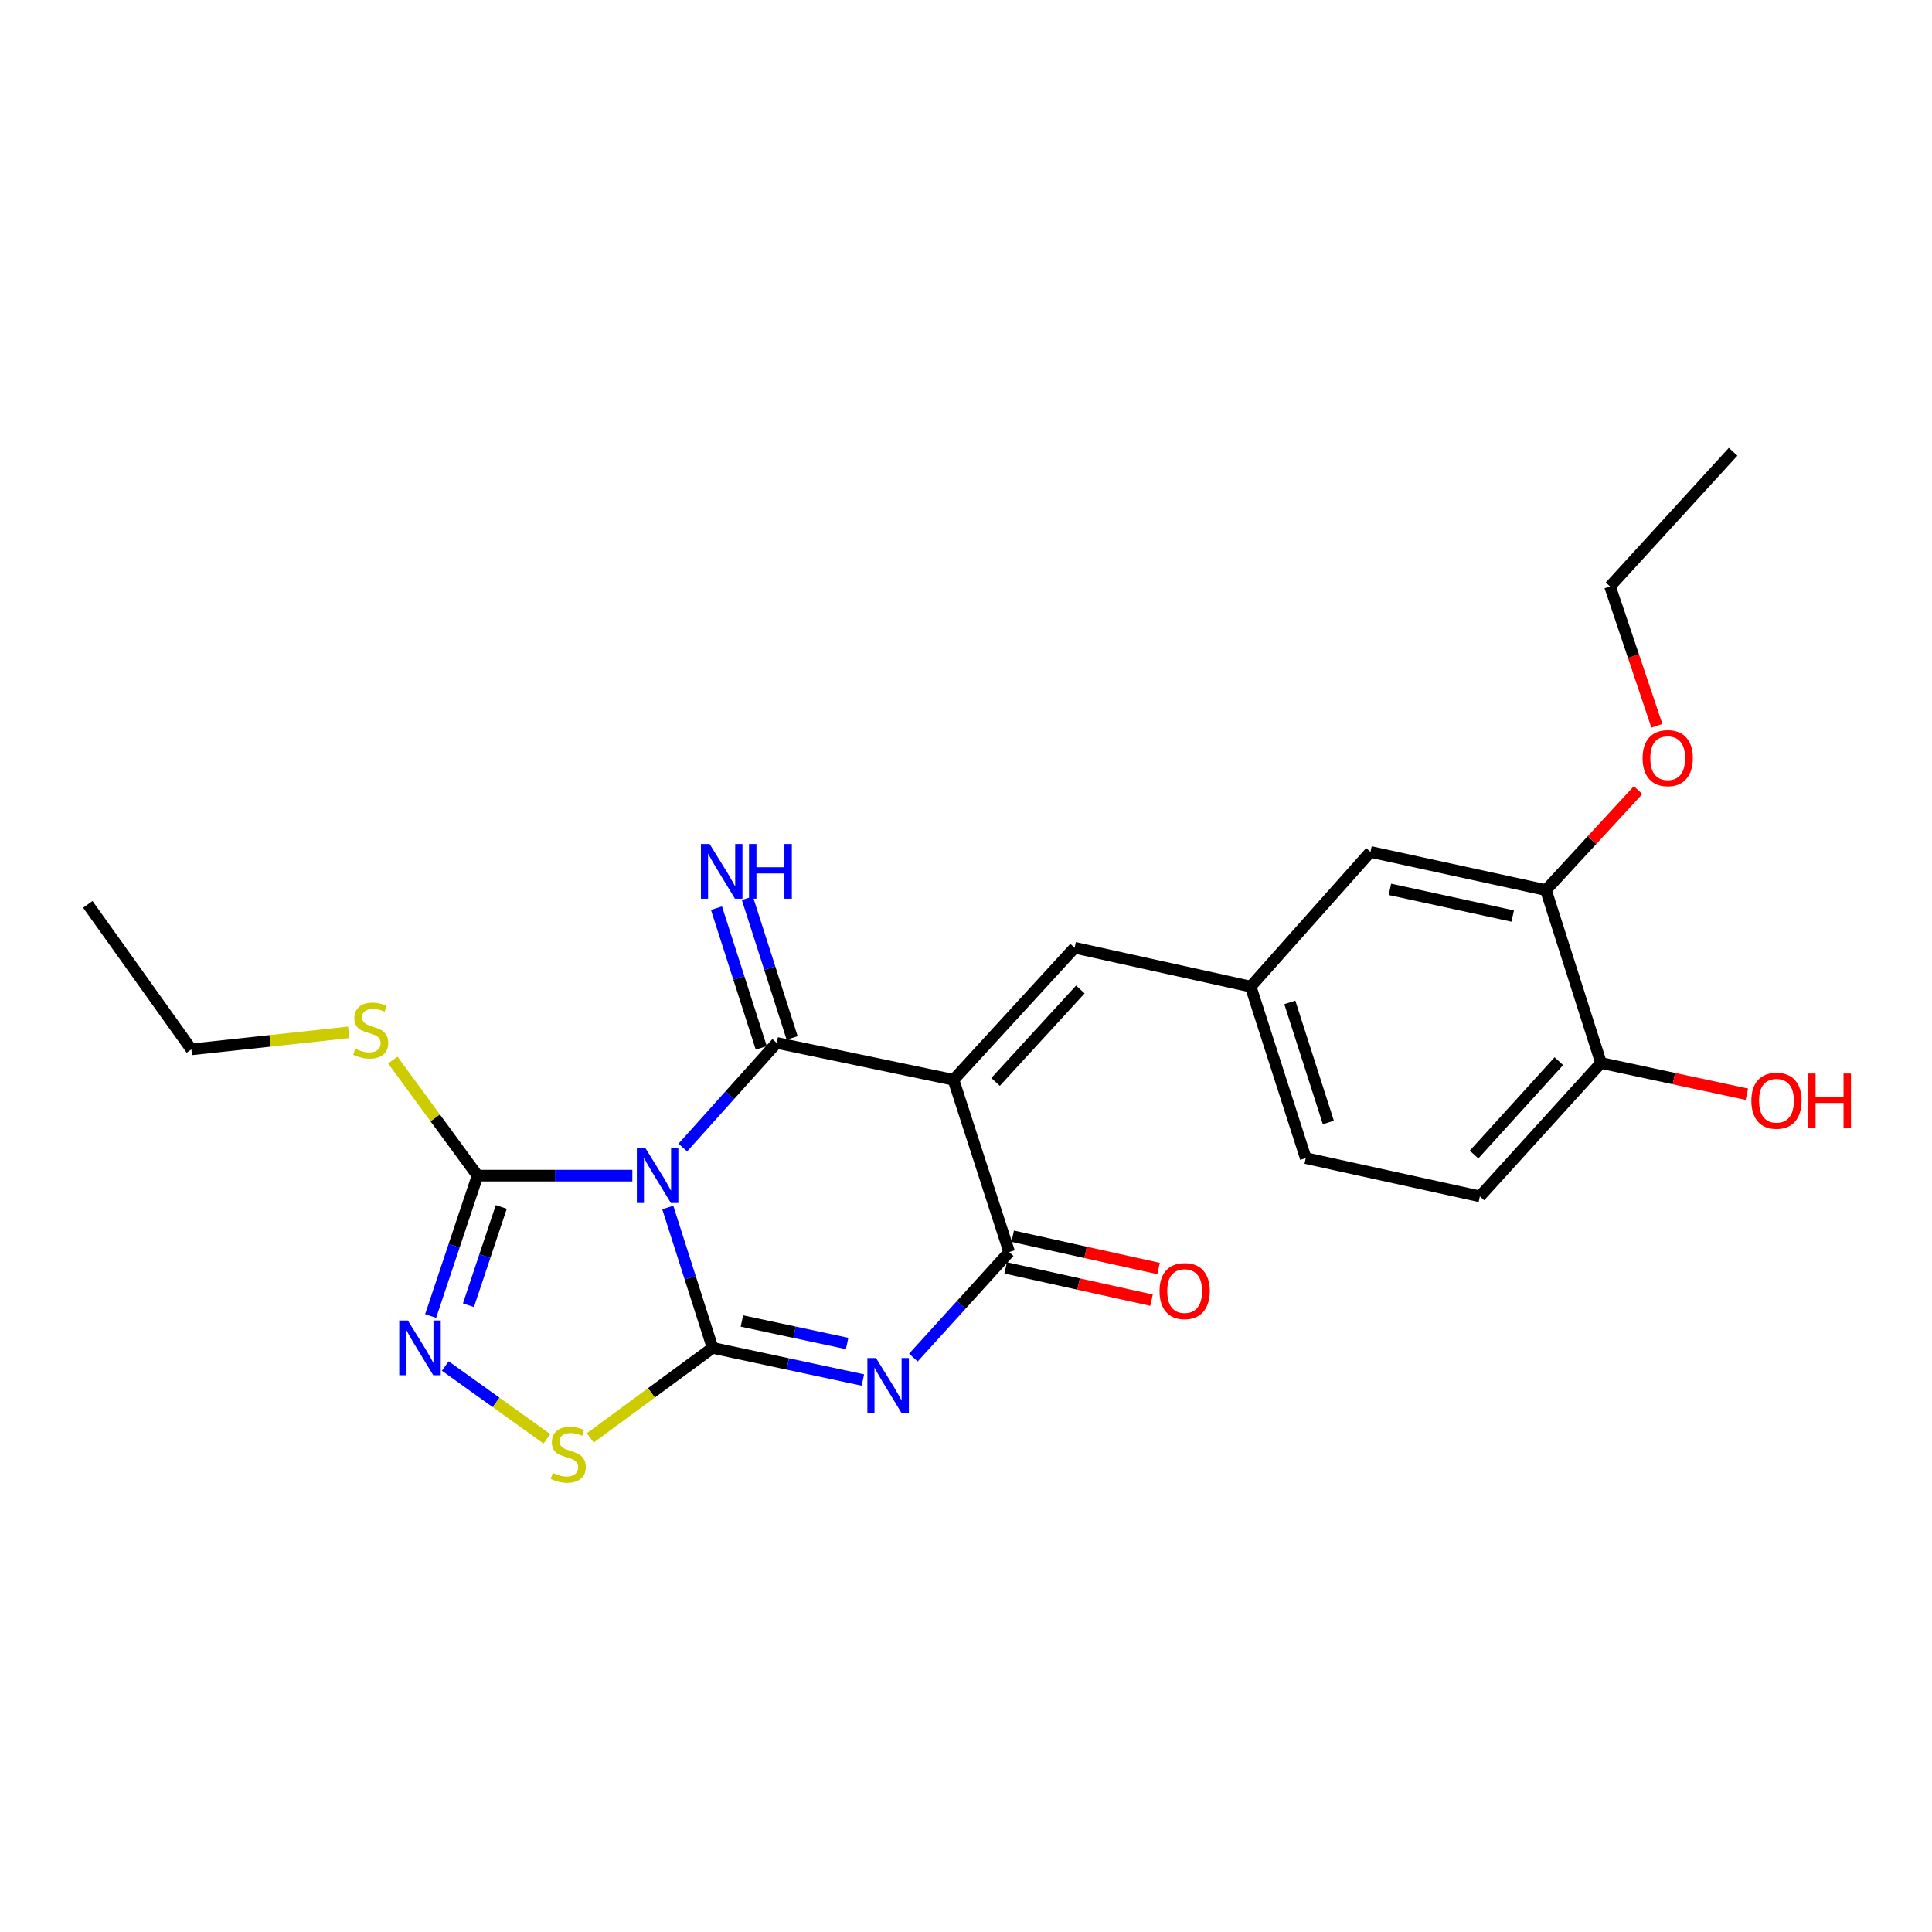 <?xml version='1.0' encoding='iso-8859-1'?>
<svg version='1.1' baseProfile='full'
              xmlns='http://www.w3.org/2000/svg'
                      xmlns:rdkit='http://www.rdkit.org/xml'
                      xmlns:xlink='http://www.w3.org/1999/xlink'
                  xml:space='preserve'
width='1000px' height='1000px' viewBox='0 0 1000 1000'>
<!-- END OF HEADER -->
<rect style='opacity:1.0;fill:#FFFFFF;stroke:none' width='1000' height='1000' x='0' y='0'> </rect>
<path class='bond-0' d='M 345.636,625.002 L 357.234,661.333' style='fill:none;fill-rule:evenodd;stroke:#0000FF;stroke-width:6px;stroke-linecap:butt;stroke-linejoin:miter;stroke-opacity:1' />
<path class='bond-0' d='M 357.234,661.333 L 368.831,697.665' style='fill:none;fill-rule:evenodd;stroke:#000000;stroke-width:6px;stroke-linecap:butt;stroke-linejoin:miter;stroke-opacity:1' />
<path class='bond-1' d='M 353.417,593.964 L 377.719,566.887' style='fill:none;fill-rule:evenodd;stroke:#0000FF;stroke-width:6px;stroke-linecap:butt;stroke-linejoin:miter;stroke-opacity:1' />
<path class='bond-1' d='M 377.719,566.887 L 402.021,539.809' style='fill:none;fill-rule:evenodd;stroke:#000000;stroke-width:6px;stroke-linecap:butt;stroke-linejoin:miter;stroke-opacity:1' />
<path class='bond-5' d='M 327.299,608.502 L 287.239,608.502' style='fill:none;fill-rule:evenodd;stroke:#0000FF;stroke-width:6px;stroke-linecap:butt;stroke-linejoin:miter;stroke-opacity:1' />
<path class='bond-5' d='M 287.239,608.502 L 247.178,608.502' style='fill:none;fill-rule:evenodd;stroke:#000000;stroke-width:6px;stroke-linecap:butt;stroke-linejoin:miter;stroke-opacity:1' />
<path class='bond-3' d='M 368.831,697.665 L 407.73,705.981' style='fill:none;fill-rule:evenodd;stroke:#000000;stroke-width:6px;stroke-linecap:butt;stroke-linejoin:miter;stroke-opacity:1' />
<path class='bond-3' d='M 407.73,705.981 L 446.628,714.297' style='fill:none;fill-rule:evenodd;stroke:#0000FF;stroke-width:6px;stroke-linecap:butt;stroke-linejoin:miter;stroke-opacity:1' />
<path class='bond-3' d='M 384.01,683.744 L 411.239,689.566' style='fill:none;fill-rule:evenodd;stroke:#000000;stroke-width:6px;stroke-linecap:butt;stroke-linejoin:miter;stroke-opacity:1' />
<path class='bond-3' d='M 411.239,689.566 L 438.468,695.387' style='fill:none;fill-rule:evenodd;stroke:#0000FF;stroke-width:6px;stroke-linecap:butt;stroke-linejoin:miter;stroke-opacity:1' />
<path class='bond-7' d='M 368.831,697.665 L 337.172,720.958' style='fill:none;fill-rule:evenodd;stroke:#000000;stroke-width:6px;stroke-linecap:butt;stroke-linejoin:miter;stroke-opacity:1' />
<path class='bond-7' d='M 337.172,720.958 L 305.513,744.252' style='fill:none;fill-rule:evenodd;stroke:#CCCC00;stroke-width:6px;stroke-linecap:butt;stroke-linejoin:miter;stroke-opacity:1' />
<path class='bond-2' d='M 402.021,539.809 L 493.525,558.908' style='fill:none;fill-rule:evenodd;stroke:#000000;stroke-width:6px;stroke-linecap:butt;stroke-linejoin:miter;stroke-opacity:1' />
<path class='bond-9' d='M 410.014,537.247 L 398.422,501.093' style='fill:none;fill-rule:evenodd;stroke:#000000;stroke-width:6px;stroke-linecap:butt;stroke-linejoin:miter;stroke-opacity:1' />
<path class='bond-9' d='M 398.422,501.093 L 386.83,464.939' style='fill:none;fill-rule:evenodd;stroke:#0000FF;stroke-width:6px;stroke-linecap:butt;stroke-linejoin:miter;stroke-opacity:1' />
<path class='bond-9' d='M 394.029,542.372 L 382.437,506.218' style='fill:none;fill-rule:evenodd;stroke:#000000;stroke-width:6px;stroke-linecap:butt;stroke-linejoin:miter;stroke-opacity:1' />
<path class='bond-9' d='M 382.437,506.218 L 370.845,470.064' style='fill:none;fill-rule:evenodd;stroke:#0000FF;stroke-width:6px;stroke-linecap:butt;stroke-linejoin:miter;stroke-opacity:1' />
<path class='bond-4' d='M 493.525,558.908 L 522.35,648.061' style='fill:none;fill-rule:evenodd;stroke:#000000;stroke-width:6px;stroke-linecap:butt;stroke-linejoin:miter;stroke-opacity:1' />
<path class='bond-8' d='M 493.525,558.908 L 556.212,490.551' style='fill:none;fill-rule:evenodd;stroke:#000000;stroke-width:6px;stroke-linecap:butt;stroke-linejoin:miter;stroke-opacity:1' />
<path class='bond-8' d='M 515.299,560 L 559.18,512.15' style='fill:none;fill-rule:evenodd;stroke:#000000;stroke-width:6px;stroke-linecap:butt;stroke-linejoin:miter;stroke-opacity:1' />
<path class='bond-25' d='M 472.762,702.691 L 497.556,675.376' style='fill:none;fill-rule:evenodd;stroke:#0000FF;stroke-width:6px;stroke-linecap:butt;stroke-linejoin:miter;stroke-opacity:1' />
<path class='bond-25' d='M 497.556,675.376 L 522.35,648.061' style='fill:none;fill-rule:evenodd;stroke:#000000;stroke-width:6px;stroke-linecap:butt;stroke-linejoin:miter;stroke-opacity:1' />
<path class='bond-11' d='M 520.535,656.256 L 558.284,664.616' style='fill:none;fill-rule:evenodd;stroke:#000000;stroke-width:6px;stroke-linecap:butt;stroke-linejoin:miter;stroke-opacity:1' />
<path class='bond-11' d='M 558.284,664.616 L 596.032,672.977' style='fill:none;fill-rule:evenodd;stroke:#FF0000;stroke-width:6px;stroke-linecap:butt;stroke-linejoin:miter;stroke-opacity:1' />
<path class='bond-11' d='M 524.165,639.867 L 561.914,648.227' style='fill:none;fill-rule:evenodd;stroke:#000000;stroke-width:6px;stroke-linecap:butt;stroke-linejoin:miter;stroke-opacity:1' />
<path class='bond-11' d='M 561.914,648.227 L 599.662,656.588' style='fill:none;fill-rule:evenodd;stroke:#FF0000;stroke-width:6px;stroke-linecap:butt;stroke-linejoin:miter;stroke-opacity:1' />
<path class='bond-6' d='M 247.178,608.502 L 235.039,644.828' style='fill:none;fill-rule:evenodd;stroke:#000000;stroke-width:6px;stroke-linecap:butt;stroke-linejoin:miter;stroke-opacity:1' />
<path class='bond-6' d='M 235.039,644.828 L 222.9,681.154' style='fill:none;fill-rule:evenodd;stroke:#0000FF;stroke-width:6px;stroke-linecap:butt;stroke-linejoin:miter;stroke-opacity:1' />
<path class='bond-6' d='M 259.457,624.72 L 250.96,650.148' style='fill:none;fill-rule:evenodd;stroke:#000000;stroke-width:6px;stroke-linecap:butt;stroke-linejoin:miter;stroke-opacity:1' />
<path class='bond-6' d='M 250.96,650.148 L 242.462,675.577' style='fill:none;fill-rule:evenodd;stroke:#0000FF;stroke-width:6px;stroke-linecap:butt;stroke-linejoin:miter;stroke-opacity:1' />
<path class='bond-15' d='M 247.178,608.502 L 225.241,578.588' style='fill:none;fill-rule:evenodd;stroke:#000000;stroke-width:6px;stroke-linecap:butt;stroke-linejoin:miter;stroke-opacity:1' />
<path class='bond-15' d='M 225.241,578.588 L 203.304,548.673' style='fill:none;fill-rule:evenodd;stroke:#CCCC00;stroke-width:6px;stroke-linecap:butt;stroke-linejoin:miter;stroke-opacity:1' />
<path class='bond-24' d='M 230.482,707.05 L 256.78,725.891' style='fill:none;fill-rule:evenodd;stroke:#0000FF;stroke-width:6px;stroke-linecap:butt;stroke-linejoin:miter;stroke-opacity:1' />
<path class='bond-24' d='M 256.78,725.891 L 283.077,744.732' style='fill:none;fill-rule:evenodd;stroke:#CCCC00;stroke-width:6px;stroke-linecap:butt;stroke-linejoin:miter;stroke-opacity:1' />
<path class='bond-12' d='M 556.212,490.551 L 647.342,510.648' style='fill:none;fill-rule:evenodd;stroke:#000000;stroke-width:6px;stroke-linecap:butt;stroke-linejoin:miter;stroke-opacity:1' />
<path class='bond-10' d='M 800.171,460.709 L 709.358,440.957' style='fill:none;fill-rule:evenodd;stroke:#000000;stroke-width:6px;stroke-linecap:butt;stroke-linejoin:miter;stroke-opacity:1' />
<path class='bond-10' d='M 782.981,474.149 L 719.412,460.323' style='fill:none;fill-rule:evenodd;stroke:#000000;stroke-width:6px;stroke-linecap:butt;stroke-linejoin:miter;stroke-opacity:1' />
<path class='bond-18' d='M 800.171,460.709 L 824.025,434.83' style='fill:none;fill-rule:evenodd;stroke:#000000;stroke-width:6px;stroke-linecap:butt;stroke-linejoin:miter;stroke-opacity:1' />
<path class='bond-18' d='M 824.025,434.83 L 847.878,408.95' style='fill:none;fill-rule:evenodd;stroke:#FF0000;stroke-width:6px;stroke-linecap:butt;stroke-linejoin:miter;stroke-opacity:1' />
<path class='bond-26' d='M 800.171,460.709 L 828.689,550.189' style='fill:none;fill-rule:evenodd;stroke:#000000;stroke-width:6px;stroke-linecap:butt;stroke-linejoin:miter;stroke-opacity:1' />
<path class='bond-14' d='M 647.342,510.648 L 709.358,440.957' style='fill:none;fill-rule:evenodd;stroke:#000000;stroke-width:6px;stroke-linecap:butt;stroke-linejoin:miter;stroke-opacity:1' />
<path class='bond-17' d='M 647.342,510.648 L 675.851,599.447' style='fill:none;fill-rule:evenodd;stroke:#000000;stroke-width:6px;stroke-linecap:butt;stroke-linejoin:miter;stroke-opacity:1' />
<path class='bond-17' d='M 667.601,518.836 L 687.557,580.996' style='fill:none;fill-rule:evenodd;stroke:#000000;stroke-width:6px;stroke-linecap:butt;stroke-linejoin:miter;stroke-opacity:1' />
<path class='bond-13' d='M 828.689,550.189 L 765.992,619.236' style='fill:none;fill-rule:evenodd;stroke:#000000;stroke-width:6px;stroke-linecap:butt;stroke-linejoin:miter;stroke-opacity:1' />
<path class='bond-13' d='M 806.857,549.261 L 762.97,597.594' style='fill:none;fill-rule:evenodd;stroke:#000000;stroke-width:6px;stroke-linecap:butt;stroke-linejoin:miter;stroke-opacity:1' />
<path class='bond-19' d='M 828.689,550.189 L 866.43,558.278' style='fill:none;fill-rule:evenodd;stroke:#000000;stroke-width:6px;stroke-linecap:butt;stroke-linejoin:miter;stroke-opacity:1' />
<path class='bond-19' d='M 866.43,558.278 L 904.171,566.367' style='fill:none;fill-rule:evenodd;stroke:#FF0000;stroke-width:6px;stroke-linecap:butt;stroke-linejoin:miter;stroke-opacity:1' />
<path class='bond-20' d='M 180.472,534.34 L 139.765,538.749' style='fill:none;fill-rule:evenodd;stroke:#CCCC00;stroke-width:6px;stroke-linecap:butt;stroke-linejoin:miter;stroke-opacity:1' />
<path class='bond-20' d='M 139.765,538.749 L 99.058,543.157' style='fill:none;fill-rule:evenodd;stroke:#000000;stroke-width:6px;stroke-linecap:butt;stroke-linejoin:miter;stroke-opacity:1' />
<path class='bond-16' d='M 765.992,619.236 L 675.851,599.447' style='fill:none;fill-rule:evenodd;stroke:#000000;stroke-width:6px;stroke-linecap:butt;stroke-linejoin:miter;stroke-opacity:1' />
<path class='bond-21' d='M 857.6,375.662 L 845.471,339.593' style='fill:none;fill-rule:evenodd;stroke:#FF0000;stroke-width:6px;stroke-linecap:butt;stroke-linejoin:miter;stroke-opacity:1' />
<path class='bond-21' d='M 845.471,339.593 L 833.342,303.525' style='fill:none;fill-rule:evenodd;stroke:#000000;stroke-width:6px;stroke-linecap:butt;stroke-linejoin:miter;stroke-opacity:1' />
<path class='bond-22' d='M 99.058,543.157 L 45.455,468.104' style='fill:none;fill-rule:evenodd;stroke:#000000;stroke-width:6px;stroke-linecap:butt;stroke-linejoin:miter;stroke-opacity:1' />
<path class='bond-23' d='M 833.342,303.525 L 897.055,233.834' style='fill:none;fill-rule:evenodd;stroke:#000000;stroke-width:6px;stroke-linecap:butt;stroke-linejoin:miter;stroke-opacity:1' />
<path  class='atom-0' d='M 334.109 594.342
L 343.389 609.342
Q 344.309 610.822, 345.789 613.502
Q 347.269 616.182, 347.349 616.342
L 347.349 594.342
L 351.109 594.342
L 351.109 622.662
L 347.229 622.662
L 337.269 606.262
Q 336.109 604.342, 334.869 602.142
Q 333.669 599.942, 333.309 599.262
L 333.309 622.662
L 329.629 622.662
L 329.629 594.342
L 334.109 594.342
' fill='#0000FF'/>
<path  class='atom-4' d='M 453.431 702.93
L 462.711 717.93
Q 463.631 719.41, 465.111 722.09
Q 466.591 724.77, 466.671 724.93
L 466.671 702.93
L 470.431 702.93
L 470.431 731.25
L 466.551 731.25
L 456.591 714.85
Q 455.431 712.93, 454.191 710.73
Q 452.991 708.53, 452.631 707.85
L 452.631 731.25
L 448.951 731.25
L 448.951 702.93
L 453.431 702.93
' fill='#0000FF'/>
<path  class='atom-7' d='M 211.122 683.505
L 220.402 698.505
Q 221.322 699.985, 222.802 702.665
Q 224.282 705.345, 224.362 705.505
L 224.362 683.505
L 228.122 683.505
L 228.122 711.825
L 224.242 711.825
L 214.282 695.425
Q 213.122 693.505, 211.882 691.305
Q 210.682 689.105, 210.322 688.425
L 210.322 711.825
L 206.642 711.825
L 206.642 683.505
L 211.122 683.505
' fill='#0000FF'/>
<path  class='atom-8' d='M 286.114 762.359
Q 286.434 762.479, 287.754 763.039
Q 289.074 763.599, 290.514 763.959
Q 291.994 764.279, 293.434 764.279
Q 296.114 764.279, 297.674 762.999
Q 299.234 761.679, 299.234 759.399
Q 299.234 757.839, 298.434 756.879
Q 297.674 755.919, 296.474 755.399
Q 295.274 754.879, 293.274 754.279
Q 290.754 753.519, 289.234 752.799
Q 287.754 752.079, 286.674 750.559
Q 285.634 749.039, 285.634 746.479
Q 285.634 742.919, 288.034 740.719
Q 290.474 738.519, 295.274 738.519
Q 298.554 738.519, 302.274 740.079
L 301.354 743.159
Q 297.954 741.759, 295.394 741.759
Q 292.634 741.759, 291.114 742.919
Q 289.594 744.039, 289.634 745.999
Q 289.634 747.519, 290.394 748.439
Q 291.194 749.359, 292.314 749.879
Q 293.474 750.399, 295.394 750.999
Q 297.954 751.799, 299.474 752.599
Q 300.994 753.399, 302.074 755.039
Q 303.194 756.639, 303.194 759.399
Q 303.194 763.319, 300.554 765.439
Q 297.954 767.519, 293.594 767.519
Q 291.074 767.519, 289.154 766.959
Q 287.274 766.439, 285.034 765.519
L 286.114 762.359
' fill='#CCCC00'/>
<path  class='atom-10' d='M 367.29 436.85
L 376.57 451.85
Q 377.49 453.33, 378.97 456.01
Q 380.45 458.69, 380.53 458.85
L 380.53 436.85
L 384.29 436.85
L 384.29 465.17
L 380.41 465.17
L 370.45 448.77
Q 369.29 446.85, 368.05 444.65
Q 366.85 442.45, 366.49 441.77
L 366.49 465.17
L 362.81 465.17
L 362.81 436.85
L 367.29 436.85
' fill='#0000FF'/>
<path  class='atom-10' d='M 387.69 436.85
L 391.53 436.85
L 391.53 448.89
L 406.01 448.89
L 406.01 436.85
L 409.85 436.85
L 409.85 465.17
L 406.01 465.17
L 406.01 452.09
L 391.53 452.09
L 391.53 465.17
L 387.69 465.17
L 387.69 436.85
' fill='#0000FF'/>
<path  class='atom-12' d='M 600.173 668.257
Q 600.173 661.457, 603.533 657.657
Q 606.893 653.857, 613.173 653.857
Q 619.453 653.857, 622.813 657.657
Q 626.173 661.457, 626.173 668.257
Q 626.173 675.137, 622.773 679.057
Q 619.373 682.937, 613.173 682.937
Q 606.933 682.937, 603.533 679.057
Q 600.173 675.177, 600.173 668.257
M 613.173 679.737
Q 617.493 679.737, 619.813 676.857
Q 622.173 673.937, 622.173 668.257
Q 622.173 662.697, 619.813 659.897
Q 617.493 657.057, 613.173 657.057
Q 608.853 657.057, 606.493 659.857
Q 604.173 662.657, 604.173 668.257
Q 604.173 673.977, 606.493 676.857
Q 608.853 679.737, 613.173 679.737
' fill='#FF0000'/>
<path  class='atom-16' d='M 183.886 542.824
Q 184.206 542.944, 185.526 543.504
Q 186.846 544.064, 188.286 544.424
Q 189.766 544.744, 191.206 544.744
Q 193.886 544.744, 195.446 543.464
Q 197.006 542.144, 197.006 539.864
Q 197.006 538.304, 196.206 537.344
Q 195.446 536.384, 194.246 535.864
Q 193.046 535.344, 191.046 534.744
Q 188.526 533.984, 187.006 533.264
Q 185.526 532.544, 184.446 531.024
Q 183.406 529.504, 183.406 526.944
Q 183.406 523.384, 185.806 521.184
Q 188.246 518.984, 193.046 518.984
Q 196.326 518.984, 200.046 520.544
L 199.126 523.624
Q 195.726 522.224, 193.166 522.224
Q 190.406 522.224, 188.886 523.384
Q 187.366 524.504, 187.406 526.464
Q 187.406 527.984, 188.166 528.904
Q 188.966 529.824, 190.086 530.344
Q 191.246 530.864, 193.166 531.464
Q 195.726 532.264, 197.246 533.064
Q 198.766 533.864, 199.846 535.504
Q 200.966 537.104, 200.966 539.864
Q 200.966 543.784, 198.326 545.904
Q 195.726 547.984, 191.366 547.984
Q 188.846 547.984, 186.926 547.424
Q 185.046 546.904, 182.806 545.984
L 183.886 542.824
' fill='#CCCC00'/>
<path  class='atom-19' d='M 850.203 392.404
Q 850.203 385.604, 853.563 381.804
Q 856.923 378.004, 863.203 378.004
Q 869.483 378.004, 872.843 381.804
Q 876.203 385.604, 876.203 392.404
Q 876.203 399.284, 872.803 403.204
Q 869.403 407.084, 863.203 407.084
Q 856.963 407.084, 853.563 403.204
Q 850.203 399.324, 850.203 392.404
M 863.203 403.884
Q 867.523 403.884, 869.843 401.004
Q 872.203 398.084, 872.203 392.404
Q 872.203 386.844, 869.843 384.044
Q 867.523 381.204, 863.203 381.204
Q 858.883 381.204, 856.523 384.004
Q 854.203 386.804, 854.203 392.404
Q 854.203 398.124, 856.523 401.004
Q 858.883 403.884, 863.203 403.884
' fill='#FF0000'/>
<path  class='atom-20' d='M 906.493 569.731
Q 906.493 562.931, 909.853 559.131
Q 913.213 555.331, 919.493 555.331
Q 925.773 555.331, 929.133 559.131
Q 932.493 562.931, 932.493 569.731
Q 932.493 576.611, 929.093 580.531
Q 925.693 584.411, 919.493 584.411
Q 913.253 584.411, 909.853 580.531
Q 906.493 576.651, 906.493 569.731
M 919.493 581.211
Q 923.813 581.211, 926.133 578.331
Q 928.493 575.411, 928.493 569.731
Q 928.493 564.171, 926.133 561.371
Q 923.813 558.531, 919.493 558.531
Q 915.173 558.531, 912.813 561.331
Q 910.493 564.131, 910.493 569.731
Q 910.493 575.451, 912.813 578.331
Q 915.173 581.211, 919.493 581.211
' fill='#FF0000'/>
<path  class='atom-20' d='M 935.893 555.651
L 939.733 555.651
L 939.733 567.691
L 954.213 567.691
L 954.213 555.651
L 958.053 555.651
L 958.053 583.971
L 954.213 583.971
L 954.213 570.891
L 939.733 570.891
L 939.733 583.971
L 935.893 583.971
L 935.893 555.651
' fill='#FF0000'/>
</svg>
